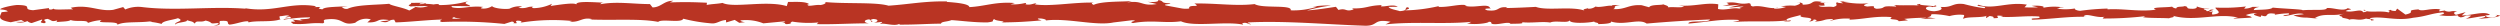 <svg xmlns="http://www.w3.org/2000/svg" width="427" height="4.393" viewBox="0 0 427 4.393"><defs><style>.a{fill:#b93423;}</style></defs><g transform="translate(-176.046 -1861.818)"><path class="a" d="M57.417,142.315c1.671.011.784-.491,1.139-.778,1.993-.143.923.369,1.6.626,1.245-.133,2.2-.593,3.127-.573.07.082.25.113.039.216,1.316-.4,3.907-.02,5.439-.52a.44.44,0,0,1,.2.124.709.709,0,0,1-.236-.688c.748-.009,1.39-.317,1.671.011a1.027,1.027,0,0,0-.712.225l.784-.142c.707.471-1.071.163-1.071.512a26.637,26.637,0,0,1,4.485-.41c.245.461-2.742.155-1.177.565l-1.815-.176c1.386.727-1.1-.05.171.727,2.388.134,2.671-.235,5.052-.1.536-.256-.177-.379.359-.635,3.385-.46,2.665,1.159,5.153.545a2.92,2.92,0,0,1,2.665-.581l-.6.521c2.312.052,1.32-.749,3.741-.4-.43.2-1.817.172-1.467.234,1.568.412,1.109-.3,2.315-.3l.25.461c2.461-.073,5.17-.406,7.9-.49-.151.137-.618.282.019.423a74.668,74.668,0,0,1,10.652.33l1.267-.4c.294,0,.546.18.228.257,1.292.151.066-.252.687-.409.735-.028.971.229.506.349a34.549,34.549,0,0,1,8.9-.3l-.469.119c1.871.161,2.111-.816,3.846-.445l-.333.071c4.059.172,8.547-.192,11.645.409.589-.574,4.018.256,4.28-.544a28.982,28.982,0,0,0,4.919.806c.872.037,1.3-.5,2.378-.584l.027.419,1.463-.439.779.5,1.011-.107c-.4-.024-.856-.188-.795-.308a8.008,8.008,0,0,1,3.889.505l3.737-.353c-.083.168-.708.226-1.2.333,1.995-.427.361.44,2.189.05-.245-.095.133-.249.175-.334a17.828,17.828,0,0,0,4.519.149l-.294.288c2.771.073,5.843-.138,8.954-.133-1.116-.134-.86-.634.053-.683l.365.442c.589-.273-.953-.166.256-.5,1.161.051.781.5.114.647l1.412-.153c.083.132-.249.2-.334.37.579-.275,2.439.444,3.275-.033l.079.132c3.109,0,4.52-.149,7.054-.17.049-.382,1.039-.3,1.794-.606,1.861.122,3.929.422,6.171.389,1.577-.19.461-.323,1.169-.55.116.347,2.356.315,1.195.564,2.691-.056,3.438-.069,6.843-.351-.369-.142-.786-.2-.57-.323.618-.057,1.406.146,1.318.313l-.163.036c3.821-.521,8.819,1.013,11.863.288l-.171.036,3.156-.377c1.452.06-.871.261.2.476,3.4-.58,5.379.084,8.182-.3,2.17,1.026,7.7-.072,10.629.583l-.17-.242c.757-.237.915.138,1.474.193-.079-.187-.822-.217-.351-.348,6.411-.291,13.235.353,19.809.571,2.405.064,1.364-1.249,4.4-.673l-.861.449c4.853-.538,9.923.018,14.673-.438-.284.1-.29.238-.755.236,1,.326,3.71.016,3.728-.25.739.03.171.24.626.375,1.007.192,2.527-.416,3.061-.092.091.053-.284.106-.467.131.656-.158,3.056.04,2.427-.336,1.784.179,3.411-.167,4.834.056.927-.42,3.052.2,3.346-.392-.127.614,3.126.5,4.254.206-.378.186.98.193.537.449,1.287-.008,2.466-.122,2.242-.438,2.37.734,4.764-.591,6.1.35,3.821-.33,7.358-.553,10.8-.7-.124.612-3.8.061-3.653.7,3.261-.252,5.142-.778,8.376-.63.838.083-.475.265-.759.37,3.258-.252,6.3.056,9.2-.277-.008.057-.321.119-.616.166.572-.02,1.329.09,1.265-.188l-.558.075c-.911-.4,2.269-.843,2.371-1.057-.97.8,2.863.2,1.323,1.208.377-.053.848-.185.762-.37.558.054.735.163.168.375,2.047-.151,1.32-.447,3.174-.441-.007.135-.381.187-.572.345a8.91,8.91,0,0,1,3.449-.412c-.095.081.088.187-.381.185,2.692-.041,4.588-.7,7.54-.446-.871.585,1,.193,1.16.7l1.588-.151-.637-.246a32.973,32.973,0,0,1,3.814-.194l-1.033.208,2.606-.1-1.474-.192c1.407-.261-.151-.641,1.7-.5a14.616,14.616,0,0,1,2.117.3h-.005a6.267,6.267,0,0,1,2.423-.206c.268.162-.215.56-.04.668.678-.423,3.257-.117,4.115-.569-.286.106-.3.372-.207.426l.571-.344c.643.11.738.164.633.375,1.938.063-.615-.643,1.684-.366-.181.028-.094.079-.47.132,2.309.145,4.462-.218,6.585-.049.625.51-1.855.125-1.138.554,3.06-.092,6.337-.611,9.3-.491l-.551-.056c.41-.72,2.206.356,3.7.016-.368.053-.481.4-.382.319a60.666,60.666,0,0,0,7.218-.4l-.381.185c1.2.165,3.148.1,4.439.179.383-.185,1.121-.155.673-.423,3.98,1.053,7.592-.565,11.125.313-.422,0-1.007.161-.67.161l3.008-.17c-.238-.313-.395-.19-1.026-.434a5.453,5.453,0,0,1,1.975-.33c-1.354.208.012.5.6.678-.1-.1.1-.2.053-.3,1.572.558.263-.631,2.409-.255l-.114.165a14.311,14.311,0,0,1,2.409-.255c.36.363-.854.17-.91.468,1.216-.021,2.4-.687,3.5-.326-.516.1-1.26.1-1.775.2a5.642,5.642,0,0,0,2.228.385l-.088-.009,2.059.193-.524-.115c1.522-.946,3.1-.173,5.15-.792-1.994.586-.329.339-.483.75.524.114,1.319.242,1.094.358.968-.332,1.617.261,2.985-.224.061.132,1.037.013.818.345,1.26-.1-.3-.23-.193-.4,1.943-.452,4.566.548,7.359-.072,2.409-.255,2.853-.7,5.089-.924.755.212-.617.482-.617.482a10.431,10.431,0,0,0,3.28.007c-.233.115.007.213.356.362.92-.035.616-.482,1.829-.287a3.141,3.141,0,0,1-.919.532c1.085-.122,2.157-.369,3.279-.489.3.231-.678.35-1.073.5,1.262-.1,3.27-.209,3.659-.574l-.81-.13c.461-.018.237.313-.1.38-1.081.286-1.56-.126-1.621-.259l.8-.085c-.821-.776-3.212.124-4.821.079l.67-.565-1.65.468c-.351-.147-.592-.462.2-.546-1.153-.279-1.021.2-2.013-.111-.109-.048-.06-.075.041-.1l-1.127.168c.221-.119-.188-.4.5-.318-2.025-.326-3.263.423-4.026,0l.17-.035c-2.808.191-.272.415-2.378.9l-1.417-1.022-.276.414c-.29-.015-.863-.045-.757-.212-1.078.284.184.18-.441.448-1.4-.378-3.845.176-4.159-.484-.5.315,1.333.243-.155.462-.425-.71-1.72.121-2.994-.2.391-.366,1.6-.172.324-.5-.769.619-2.482-.136-3.556-.017-.051.493-2.337.206-4.138.37.114-.166-3.393-.271-5.07-.449l.049-.083c-.324.5-2.054.4-3.314.508.049-.3.276-.416.958-.55l-1.184,0a3.3,3.3,0,0,1-1.416.3l.3-.372a31.624,31.624,0,0,1-5.2.19c-.114.347,1.613.968-.532,1.2-.079-.188-.158-.51.4-.586a2.969,2.969,0,0,1-1.027.076l.857-.316c-.924-.139-.483.264-1.222.235.016-.268-.546-.191-.44-.4.188-.026.645.111.927.005a6.542,6.542,0,0,1-2.172-.41c.073.152,0,.361-.61.4-1.575.02-.54-.322-1.459-.46-.382.186-1.386-.007-1.414.394a.993.993,0,0,1-.725-.3c-.816.176-3.81.05-2.891.476l.21.029c-.04.008-.085.009-.133.018h0c-2.674.4-5.555-.227-8.208-.056l.005-.134a42.275,42.275,0,0,0-4.656.379c-.469,0-1.105-.245-.9-.4a9.672,9.672,0,0,1-3.1.03c1.217-.233-.419-.207,1.248-.171a9.153,9.153,0,0,0-3.618.036c.575-.343-1.184-.432-1.933-.33l1.1.246a22.548,22.548,0,0,1-2.324-.009l.4-.452c-3.218-.549-5.8.935-8.255.016-.852.316,1.748.222.986.592a27.879,27.879,0,0,1-3.486-.71c-2.028-.25-1.892.659-4.015.488.272.161.528.591-1.058.742-1.482-.059-1.823-.675-.887-.8.356-.014.527.038.513.092.478-.058,1.107-.128.519-.3l-.192.161c-.735-.164-2.774-.147-2.3-.411-1.12.153-.479.264.351.347-1.9-.233-2.969-.007-4.925-.164.312.089.6.278.289.276-2.87-.2-1.265.306-3.208.377-1.1-.246.4-.586-1.562-.381-1.193-.166-.252-.427.223-.558a15.184,15.184,0,0,1-4.349-.261l.94-.13a10.22,10.22,0,0,1-1.491.074l.537.322c-.551-.056-1.019-.058-1.008-.192-.568.211.435.536-.693.824-.735-.164-2.24.176-2.493-.252,2.312.145-.255-.429,1.7-.5a6.028,6.028,0,0,1-1.39-.007c-.083-.048.078-.089.229-.113-2.212-.382-1.018.483-3.31.474.291-.241-.532-.457-.9-.406.923,0,.441.4-.406.586a8.949,8.949,0,0,0-2.368.118l.879.088a5.179,5.179,0,0,1-2.058.285c-.088-.187.931-.129.564-.212-1.137.423-2.571-.438-4.157-.153-.735-.163-.072-.453-.717-.563-1.779.313-1.926-.33-3.8-.072.538.324.633.245-.684.56l3.073-.228-1.973.471c.928,0,1.957-.2,2.513-.149-.94.264-.843.184-.4.453-1.269-.486-2.516.283-3.983-.045l.045-.8c-2.206-.358-3.918.411-6.782.21l.92.139c-.384.319-1.768.045-2.7.174.087-.268-.492-.365-.888-.532.048.2-2.1-.018-2.356.517l-1.279-.353c-2.312-.145-2.638.763-4.862.672.67-.291-.34-.481,1.149-.689-.743,0-1.41-.052-1.421.134-.434-.168-2.058.361-2.74.107a1.921,1.921,0,0,1-1.249.376c-.091-.054,0-.132,0-.132,0,.132-1.3.18-.576.476-2.286-.836-6.39.061-8.38-.657-1.619.09-3.57.176-5.041.2.095-.08.005-.134.283-.106-2.028-.249-1.247.769-3.555.491-1.179-.433,1.225-.234.489-.4-.32-.881-2.784.12-4.338-.394l.375-.052c-1.187-.3-2.9.334-4.835.271,0,0,.093-.078.01-.133a28.234,28.234,0,0,1-5.7.723c.581-.345.848-.183.493-.533-.836.05.245.562-1.424.661-.544-.189-1.748-.354-1.907-.728l1.574-.02c-.806-.484-2.039.017-2.869-.067l.106-.212c-2.413.069-2.447.6-5.041.564l.268.16c-1.417.528-1.188-.3-2.6.1l-.429-.536c-.935.13-3.276.518-4.954.619a28.092,28.092,0,0,1,4.128-.837,14.549,14.549,0,0,0-3.634.3,3.74,3.74,0,0,1,1.213-.1,12.977,12.977,0,0,1-4.482.619c.328-1.038-4.815-.261-6.157-1.068-3.269.384-6.483-.164-10.291-.1,1.35.808-1.112.023-.879.853a3.887,3.887,0,0,1-1.3-.014l-2.689-.5c-.637-.242.844-.183.762-.369-1.942-.064-.814-.351-2.1-.572.263.3-.676.425-1.783.311l1.559.383c-2.713.442-2.346-.7-5.081-.259l.866-.261c-1.4.154-5.178-.005-6.554.661-.249-.1-.577-.322.041-.383-3.355-.1-7.468.71-10.075.3l.254-.2c-.625.058-1.089.381-1.872.177.04-.084.251-.2-.039-.214a8.748,8.748,0,0,1-2.491.237l.708-.228c-3.272-.266-5.021.556-7.766.695.006-.6-2.568-.791-3.852-.888l.044-.084c-3.81-.074-6.472.495-10,.729-2.189-.649-7.419-.271-10.938-.635.539.109-.088.465-.713.525-.826-.121-2.283.415-2.153-.133l.294.01c-.623-.537-2.32-.394-3.645-.409l-.219.716c-3.467-1.042-9.085.383-10.977-.55-.836.179-1.873.177-2.7.356l.044-.385c-2.318-.1-3.476-.146-6.342-.054l.585-.275c-1.616-.026-2.041,1.108-3.531,1.13l-.449-.573c-2.819.009-5.674-.495-8.461.025.047-.084.129-.25.585-.273-1.327-.015-5.134-.388-4.651.4-.034-.512-2.91-.05-4.432.176l.237-.378a7.509,7.509,0,0,1-3.122.749c-.425-.05-.372-.3.193-.206-1.417-.2-1.1.358-2.823.157l.641-.242a3.7,3.7,0,0,0-2.146.382c-.916.152-2.766-.095-2.981-.437a2.689,2.689,0,0,1-1.855.389c-.115-.13.2-.21.355-.249-2.439-.257-3.626.44-5.3.069a.352.352,0,0,0-.282-.226c1.937.009,3.5.03,3.35.058,0-.349-1.565-.41-.32-.892a18.027,18.027,0,0,1-4.929.67.686.686,0,0,1-.2-.121l.157-.039a3.255,3.255,0,0,0-.964.056,10.581,10.581,0,0,0-1.263-.1c-.18-.288-1.794-.155-2.573-.17.063.381-.958.32,0,.635-.124-.027.146-.045.665-.062a2.279,2.279,0,0,0,.333-.039l-.053.034c.513-.012,1.181-.02,1.94-.026a3.643,3.643,0,0,1-2.124.145c-.4.245-.841.5-1.089.615-1.068-.532-3.126-.82-3.414-1.147-2.382.214-5.612.141-7.111.858-.677.092-.779-.206-1.032-.318a6.6,6.6,0,0,0,1.068-.164c-1.354.184-4.013.072-4.337.573-1.707-.226.959-.461-1.386-.379l.317-.153c-4.615-.8-7.5,1.278-12.619.251.355.063.531.092.6.176-5.833-.453-12.021.425-17.776-.293a5.613,5.613,0,0,0-2.812.418l-.355-.41-1.706.473c-2.422.346-4.193-1.006-7.257-.351l.395.276c-1.1-.052-3.487.163-3.3-.155a.861.861,0,0,1-.79.143l-.034-.214-2.7.367c-2.1-.155.328-.851-2.73-.893-1.138.083-3.239.624-2.812.768.46.01,1.172.134,1.206.348l-1.039.112c-.189.632-.989,1.279,1.565,1.72l1.779-.386.572.306-1.5.02a2.838,2.838,0,0,0,1.99-.142,1.257,1.257,0,0,0,.746.337l1.746-.6c.212.247-.783.491.388.627.819-.28-.784-.554.571-.738.85.287.6.521,1.6.275.14.163-.072.267-.467.338.889-.195,2.352-.082,2.812-.418.887.354,3-.092,2.914.505a8.6,8.6,0,0,1,2.382-.494c-1.491.716,3.058.042,2.663.809,1.1-.644,3.988-.286,5.944-.643a.92.92,0,0,1-.5.122,11.405,11.405,0,0,1,2.128.369c.142-.532,1.856-.653,2.781-.981,1.349.513-.819.624-.4,1.117-.069-.431,2.344-.43,1.886-.789,1.03.318.888.154,1.42.6.181-.665.961-.113,1.816-.521,1.494.328.384.623,2.025.421.781.2-.678.439-.678.439m39.013-1.149v.007l-.805.022c.168-.005.4-.013.805-.029m3.279-.006c-.4-.015-.9-.018-1.421-.015-.115-.132.009-.267.339-.261-.18.088.593.164,1.082.275m-6.935-2.643c.519-.054.693.021.764.1-.245.007-.531.02-.907.045-.016.014-.045.031-.061.047a.522.522,0,0,1,.2-.191" transform="translate(155.089 1723.864)"/></g></svg>